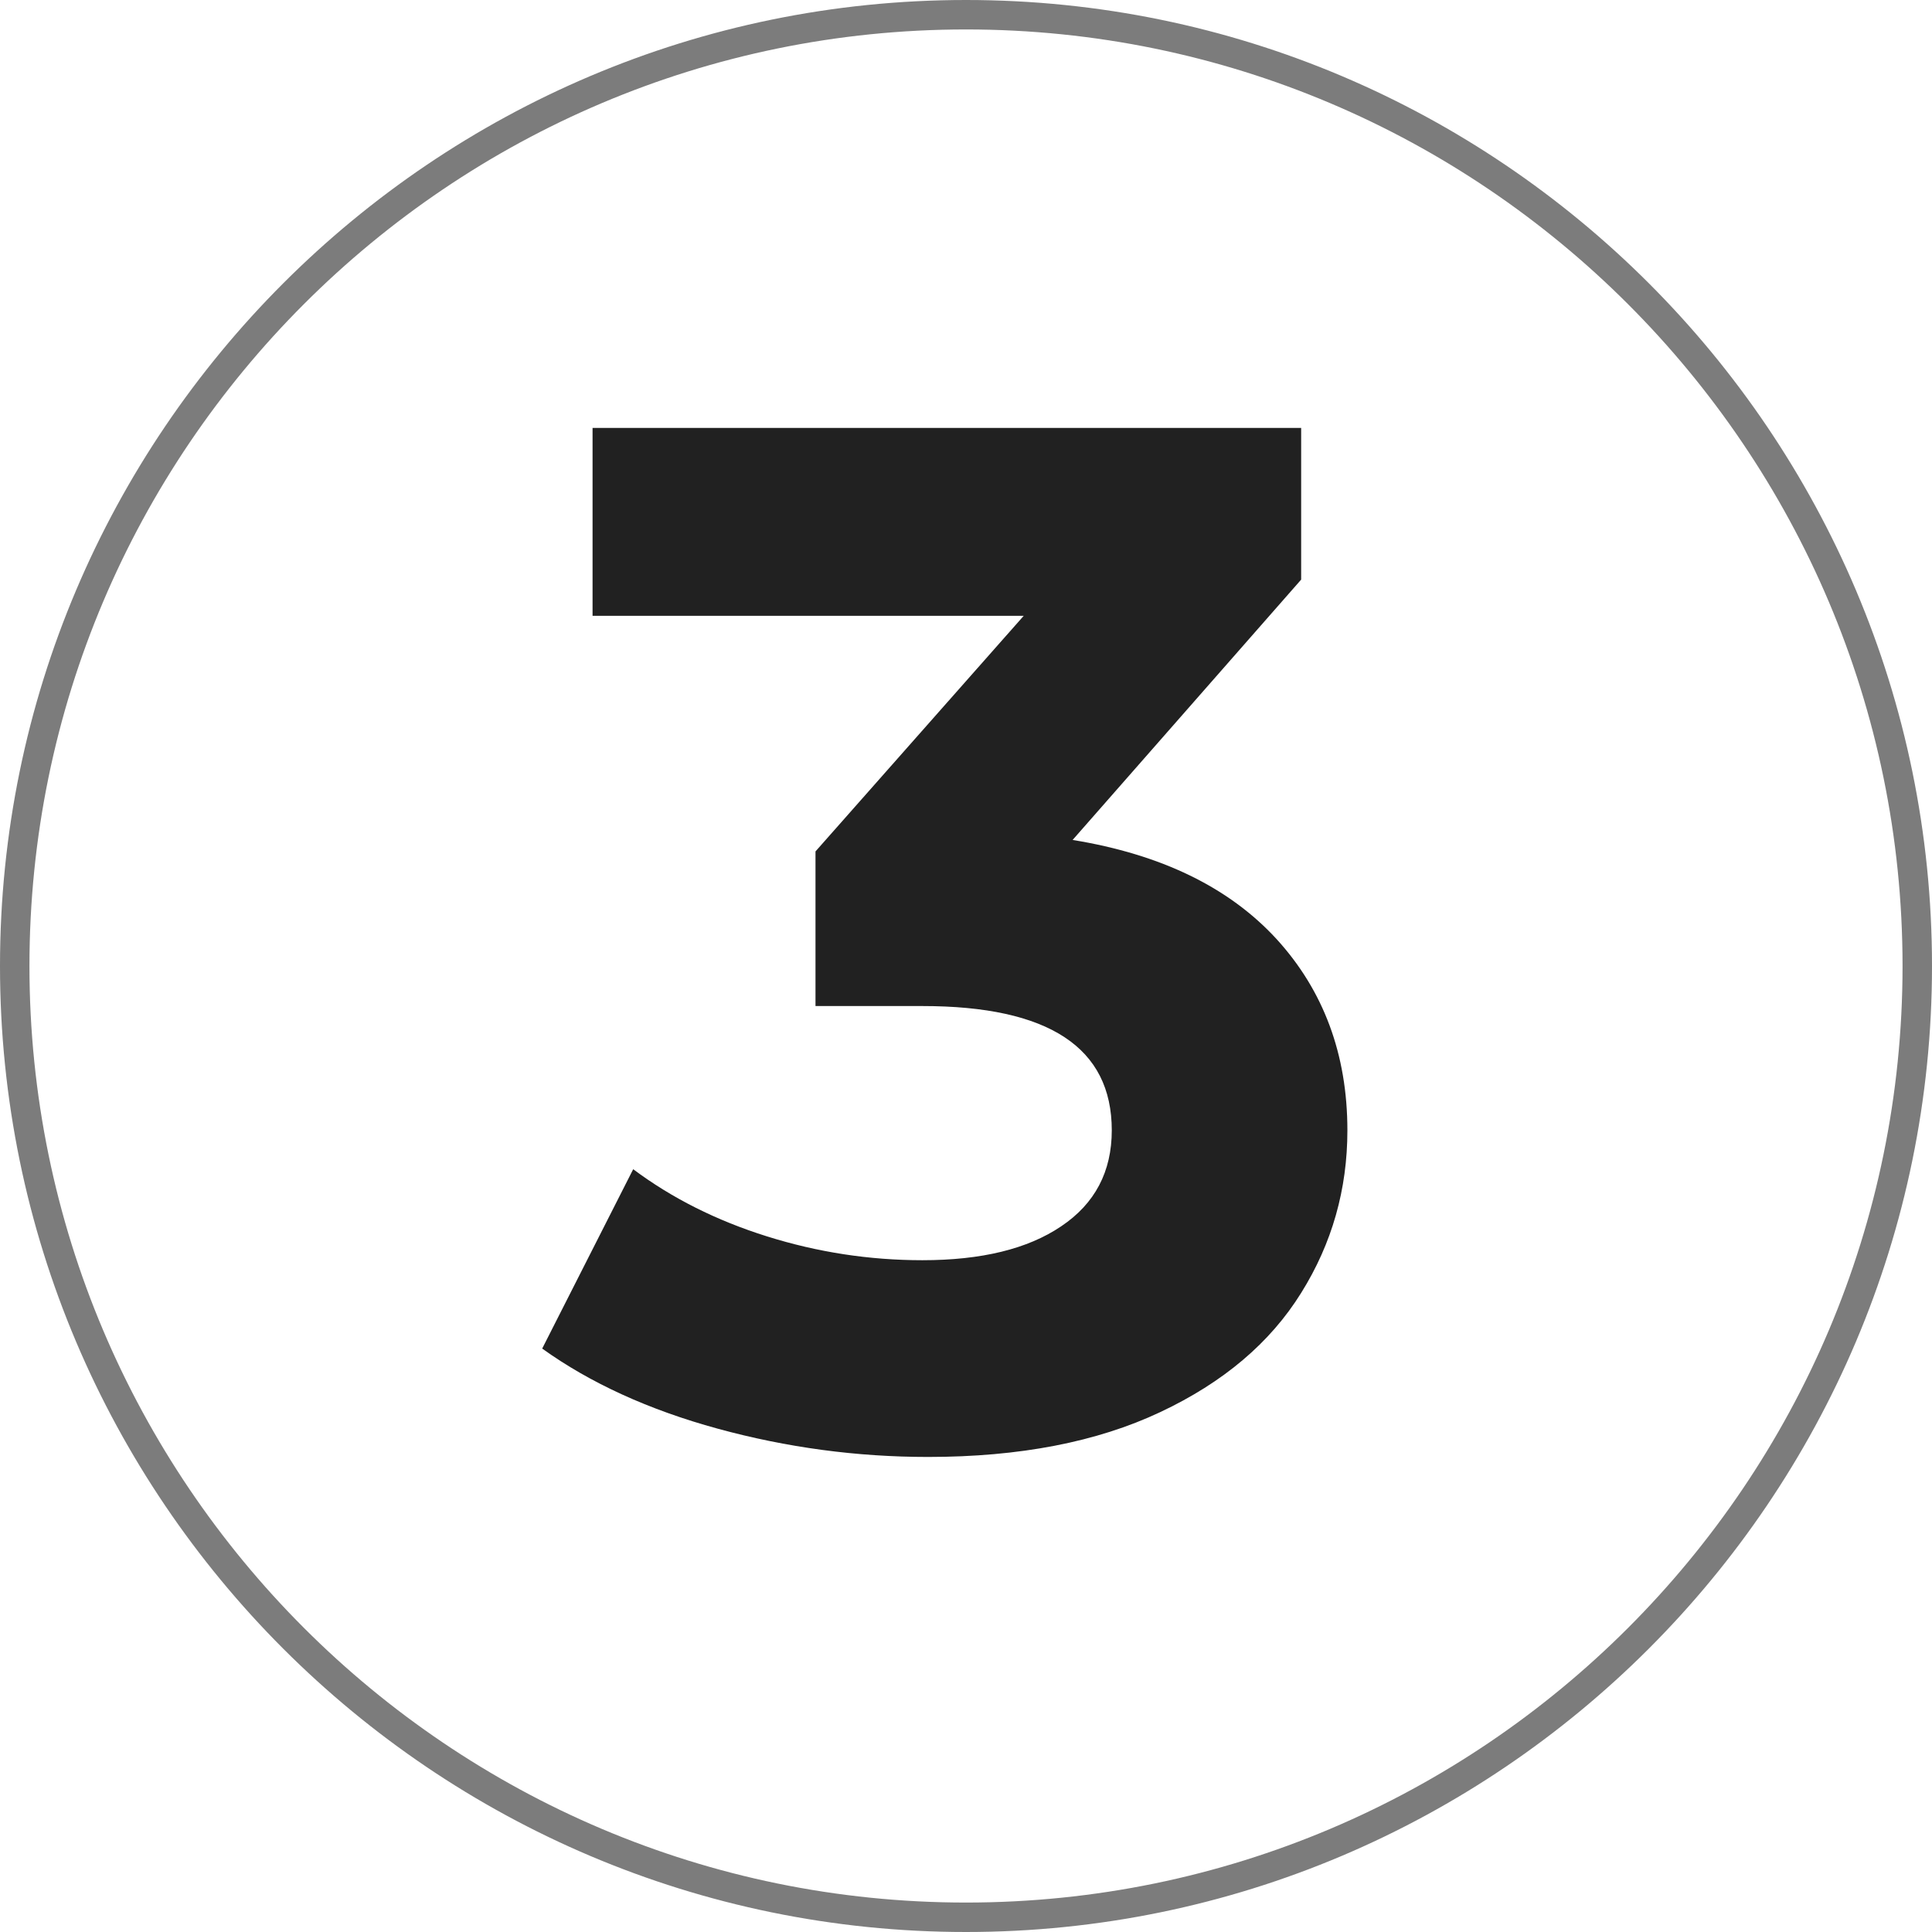 <?xml version="1.0" encoding="utf-8"?>
<!-- Generator: Adobe Illustrator 25.0.1, SVG Export Plug-In . SVG Version: 6.00 Build 0)  -->
<svg version="1.1" id="Capa_1" xmlns="http://www.w3.org/2000/svg" xmlns:xlink="http://www.w3.org/1999/xlink" x="0px" y="0px"
	 viewBox="0 0 65.6 65.6" style="enable-background:new 0 0 65.6 65.6;" xml:space="preserve">
<style type="text/css">
	.st0{fill:#212121;}
	.st1{fill:#7C7C7C;}
</style>
<g>
	<g>
		<g>
			<path class="st0" d="M43.34,31.88c1.6,1.75,2.41,3.92,2.41,6.5c0,2-0.52,3.84-1.57,5.52c-1.05,1.69-2.64,3.04-4.79,4.05
				c-2.14,1.01-4.77,1.52-7.88,1.52c-2.42,0-4.8-0.32-7.14-0.96c-2.34-0.64-4.33-1.55-5.96-2.72l3.09-6.09
				c1.31,0.98,2.82,1.74,4.54,2.28c1.72,0.54,3.48,0.81,5.28,0.81c2,0,3.57-0.38,4.71-1.15c1.15-0.77,1.72-1.86,1.72-3.26
				c0-2.81-2.14-4.22-6.43-4.22h-3.63v-5.25l7.07-8H20.12v-6.38h24.06v5.15l-7.76,8.84C39.43,29.01,41.73,30.13,43.34,31.88z"/>
		</g>
	</g>
	<g>
		<path class="st1" d="M32.8,65.6C14.71,65.6,0,50.88,0,32.8S14.71,0,32.8,0s32.8,14.71,32.8,32.8S50.88,65.6,32.8,65.6z M32.8,1
			C15.26,1,1,15.26,1,32.8s14.26,31.8,31.8,31.8s31.8-14.26,31.8-31.8S50.33,1,32.8,1z"/>
	</g>
</g>
</svg>
